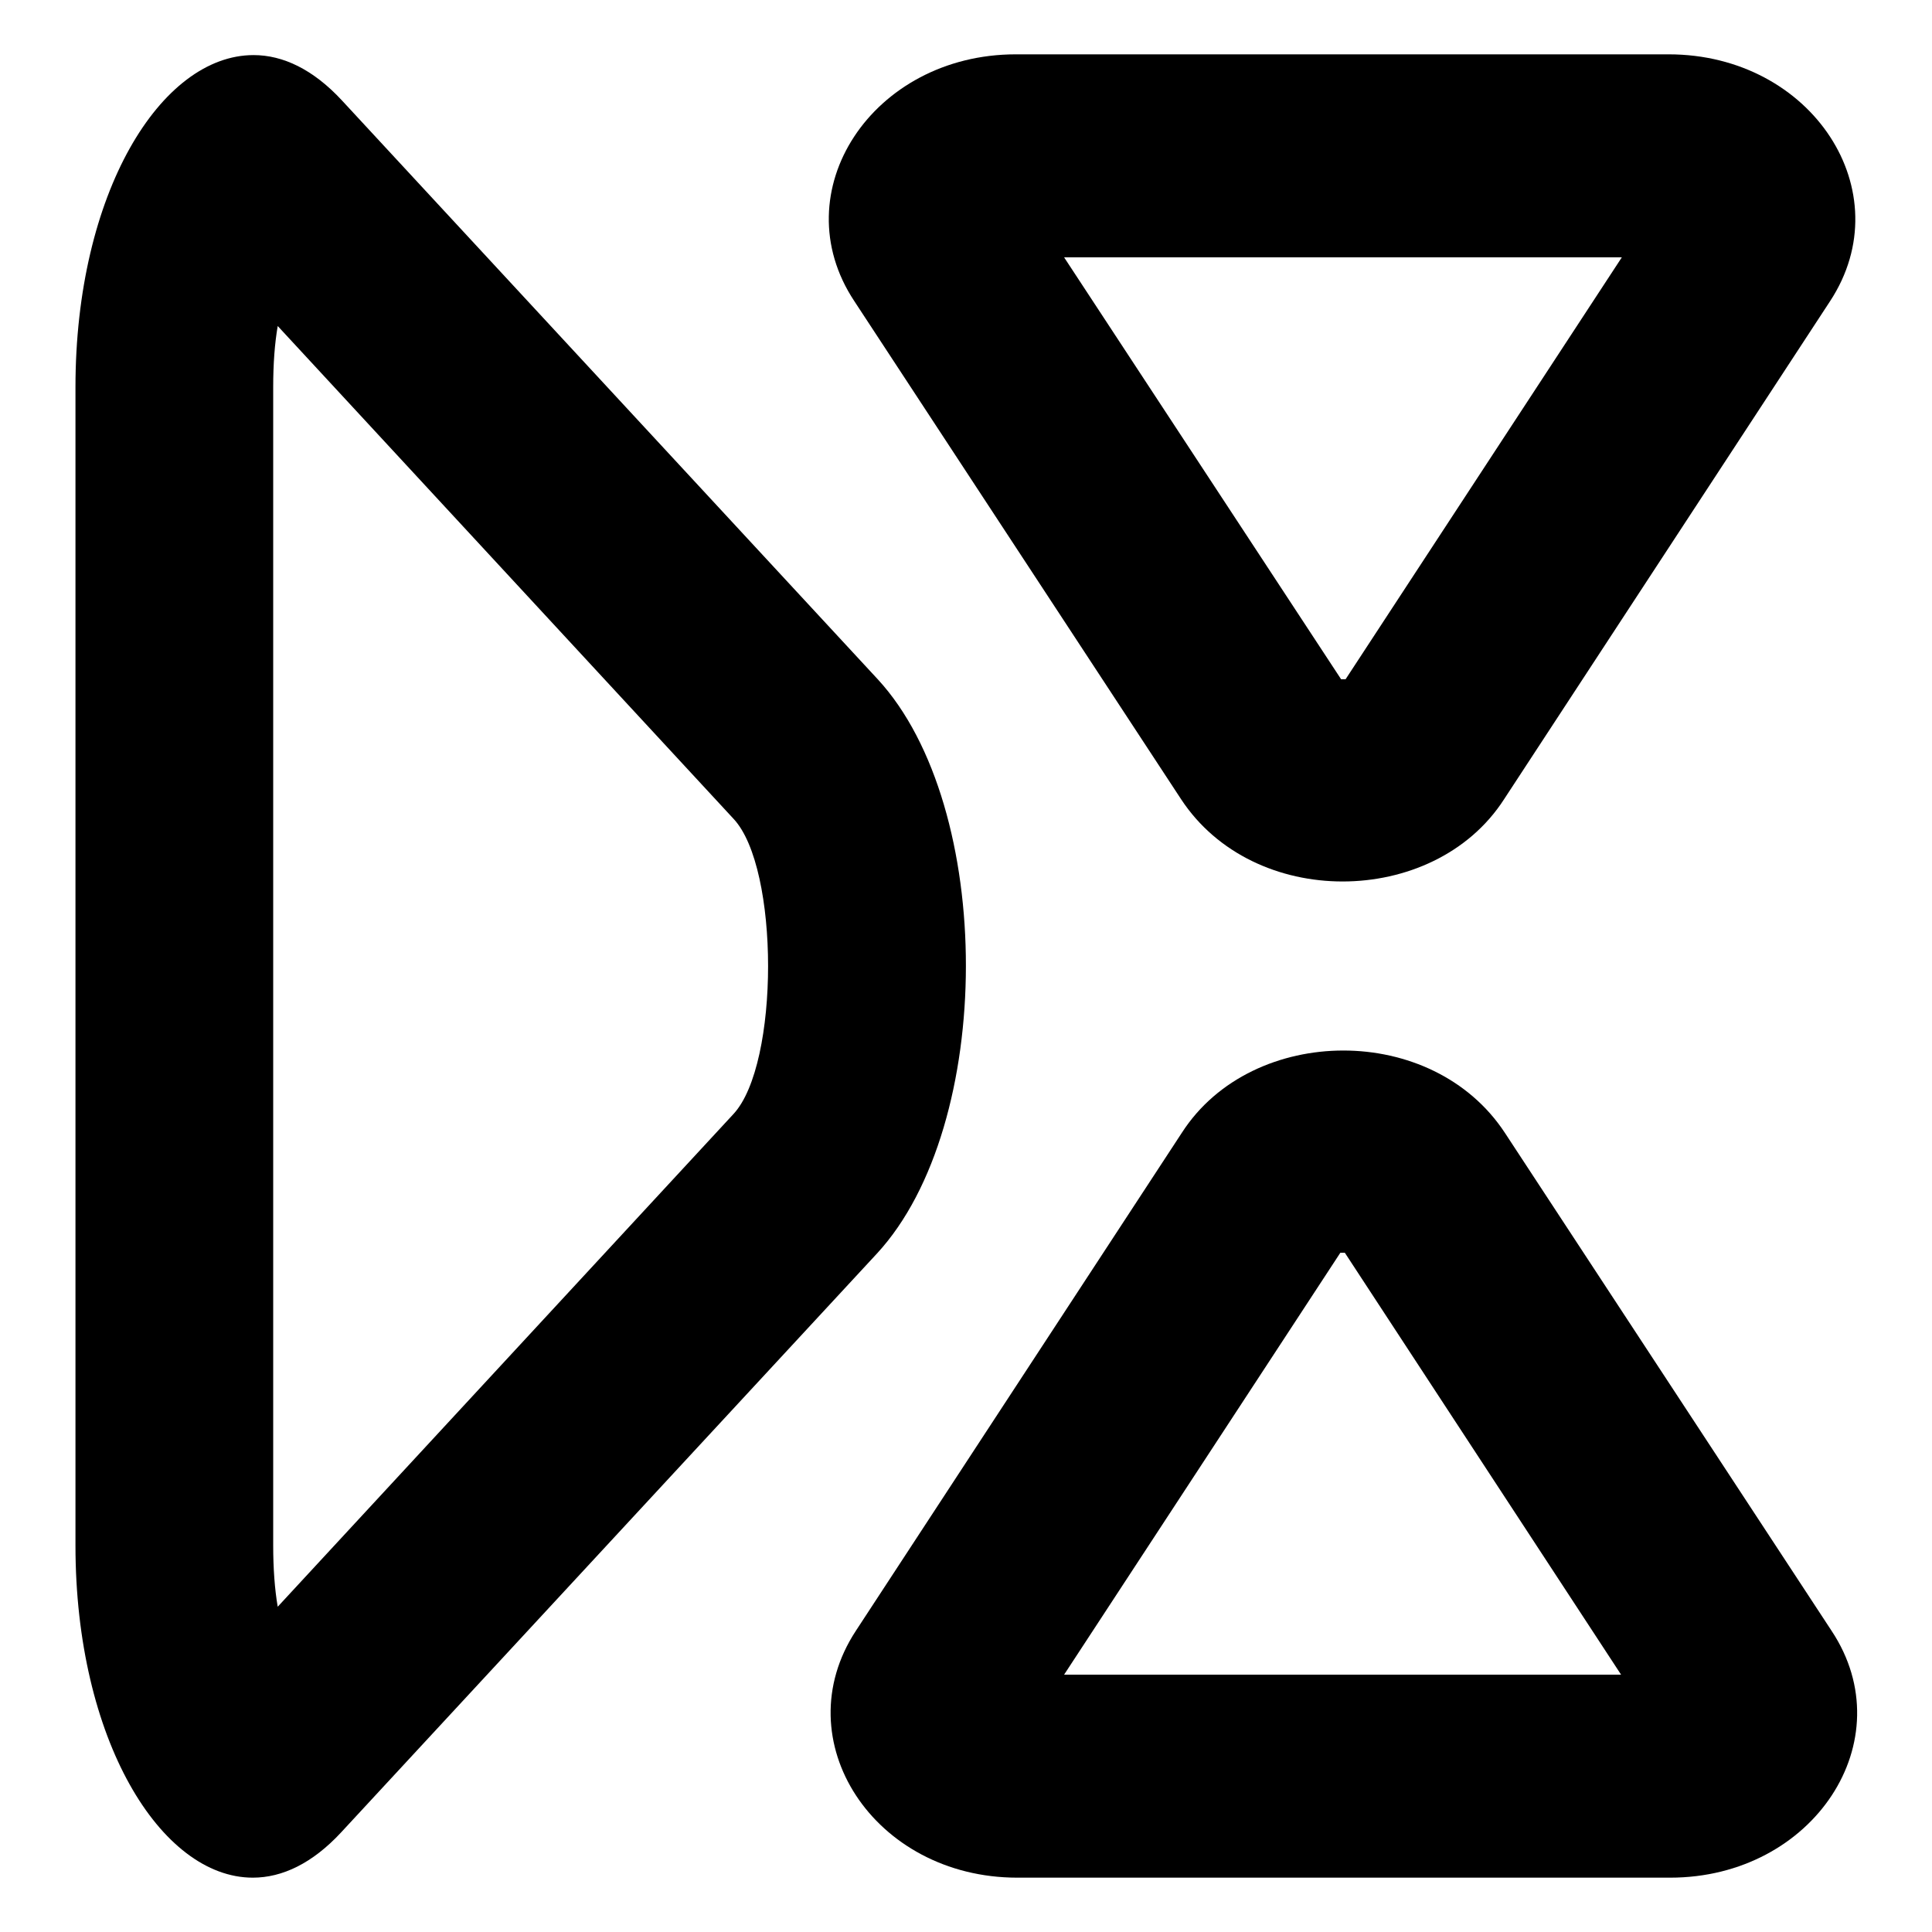 <?xml version="1.0" encoding="utf-8"?>
<!-- Svg Vector Icons : http://www.onlinewebfonts.com/icon -->
<!DOCTYPE svg PUBLIC "-//W3C//DTD SVG 1.1//EN" "http://www.w3.org/Graphics/SVG/1.1/DTD/svg11.dtd">
<svg version="1.1" xmlns="http://www.w3.org/2000/svg" xmlns:xlink="http://www.w3.org/1999/xlink" x="0px" y="0px" viewBox="0 0 256 256" enable-background="new 0 0 256 256" xml:space="preserve">
<g><g><path fill="#000000" d="M116.3,90l-71-76.7c-3.8-4.1-7.8-6-11.7-6C21.3,7.3,10,25.6,10,51.3v153.5c0,25.7,11.3,44,23.5,44c3.9,0,7.9-1.9,11.7-6l71-76.7C131.9,149.1,131.9,106.9,116.3,90z M97.2,147.6l-60.4,65.3c-0.4-2.3-0.6-5.1-0.6-8.1V51.3c0-3.1,0.2-5.8,0.6-8.1l60.4,65.3C103.3,115,103.3,141,97.2,147.6z"/><path fill="#000000" d="M156.5,105.9c4.8,7.3,13.1,10.9,21.4,10.9c8.3,0,16.7-3.6,21.4-10.9l43.2-66c9.5-14.5-2.4-32.7-21.4-32.7h-86.5c-19,0-31,18.2-21.4,32.7L156.5,105.9z M214.9,34.1L178.3,90c-0.1,0-0.2,0-0.3,0c-0.1,0-0.2,0-0.3,0L141,34.1H214.9z"/><path fill="#000000" d="M199.4,150.1c-4.8-7.3-13.1-10.9-21.4-10.9c-8.3,0-16.7,3.6-21.4,10.9l-43.2,66c-9.5,14.5,2.4,32.7,21.4,32.7h86.5c19,0,31-18.2,21.4-32.7L199.4,150.1z M141,221.9l36.6-55.9c0.1,0,0.2,0,0.3,0c0.1,0,0.2,0,0.3,0l36.6,55.9H141L141,221.9z"/></g></g>
</svg>